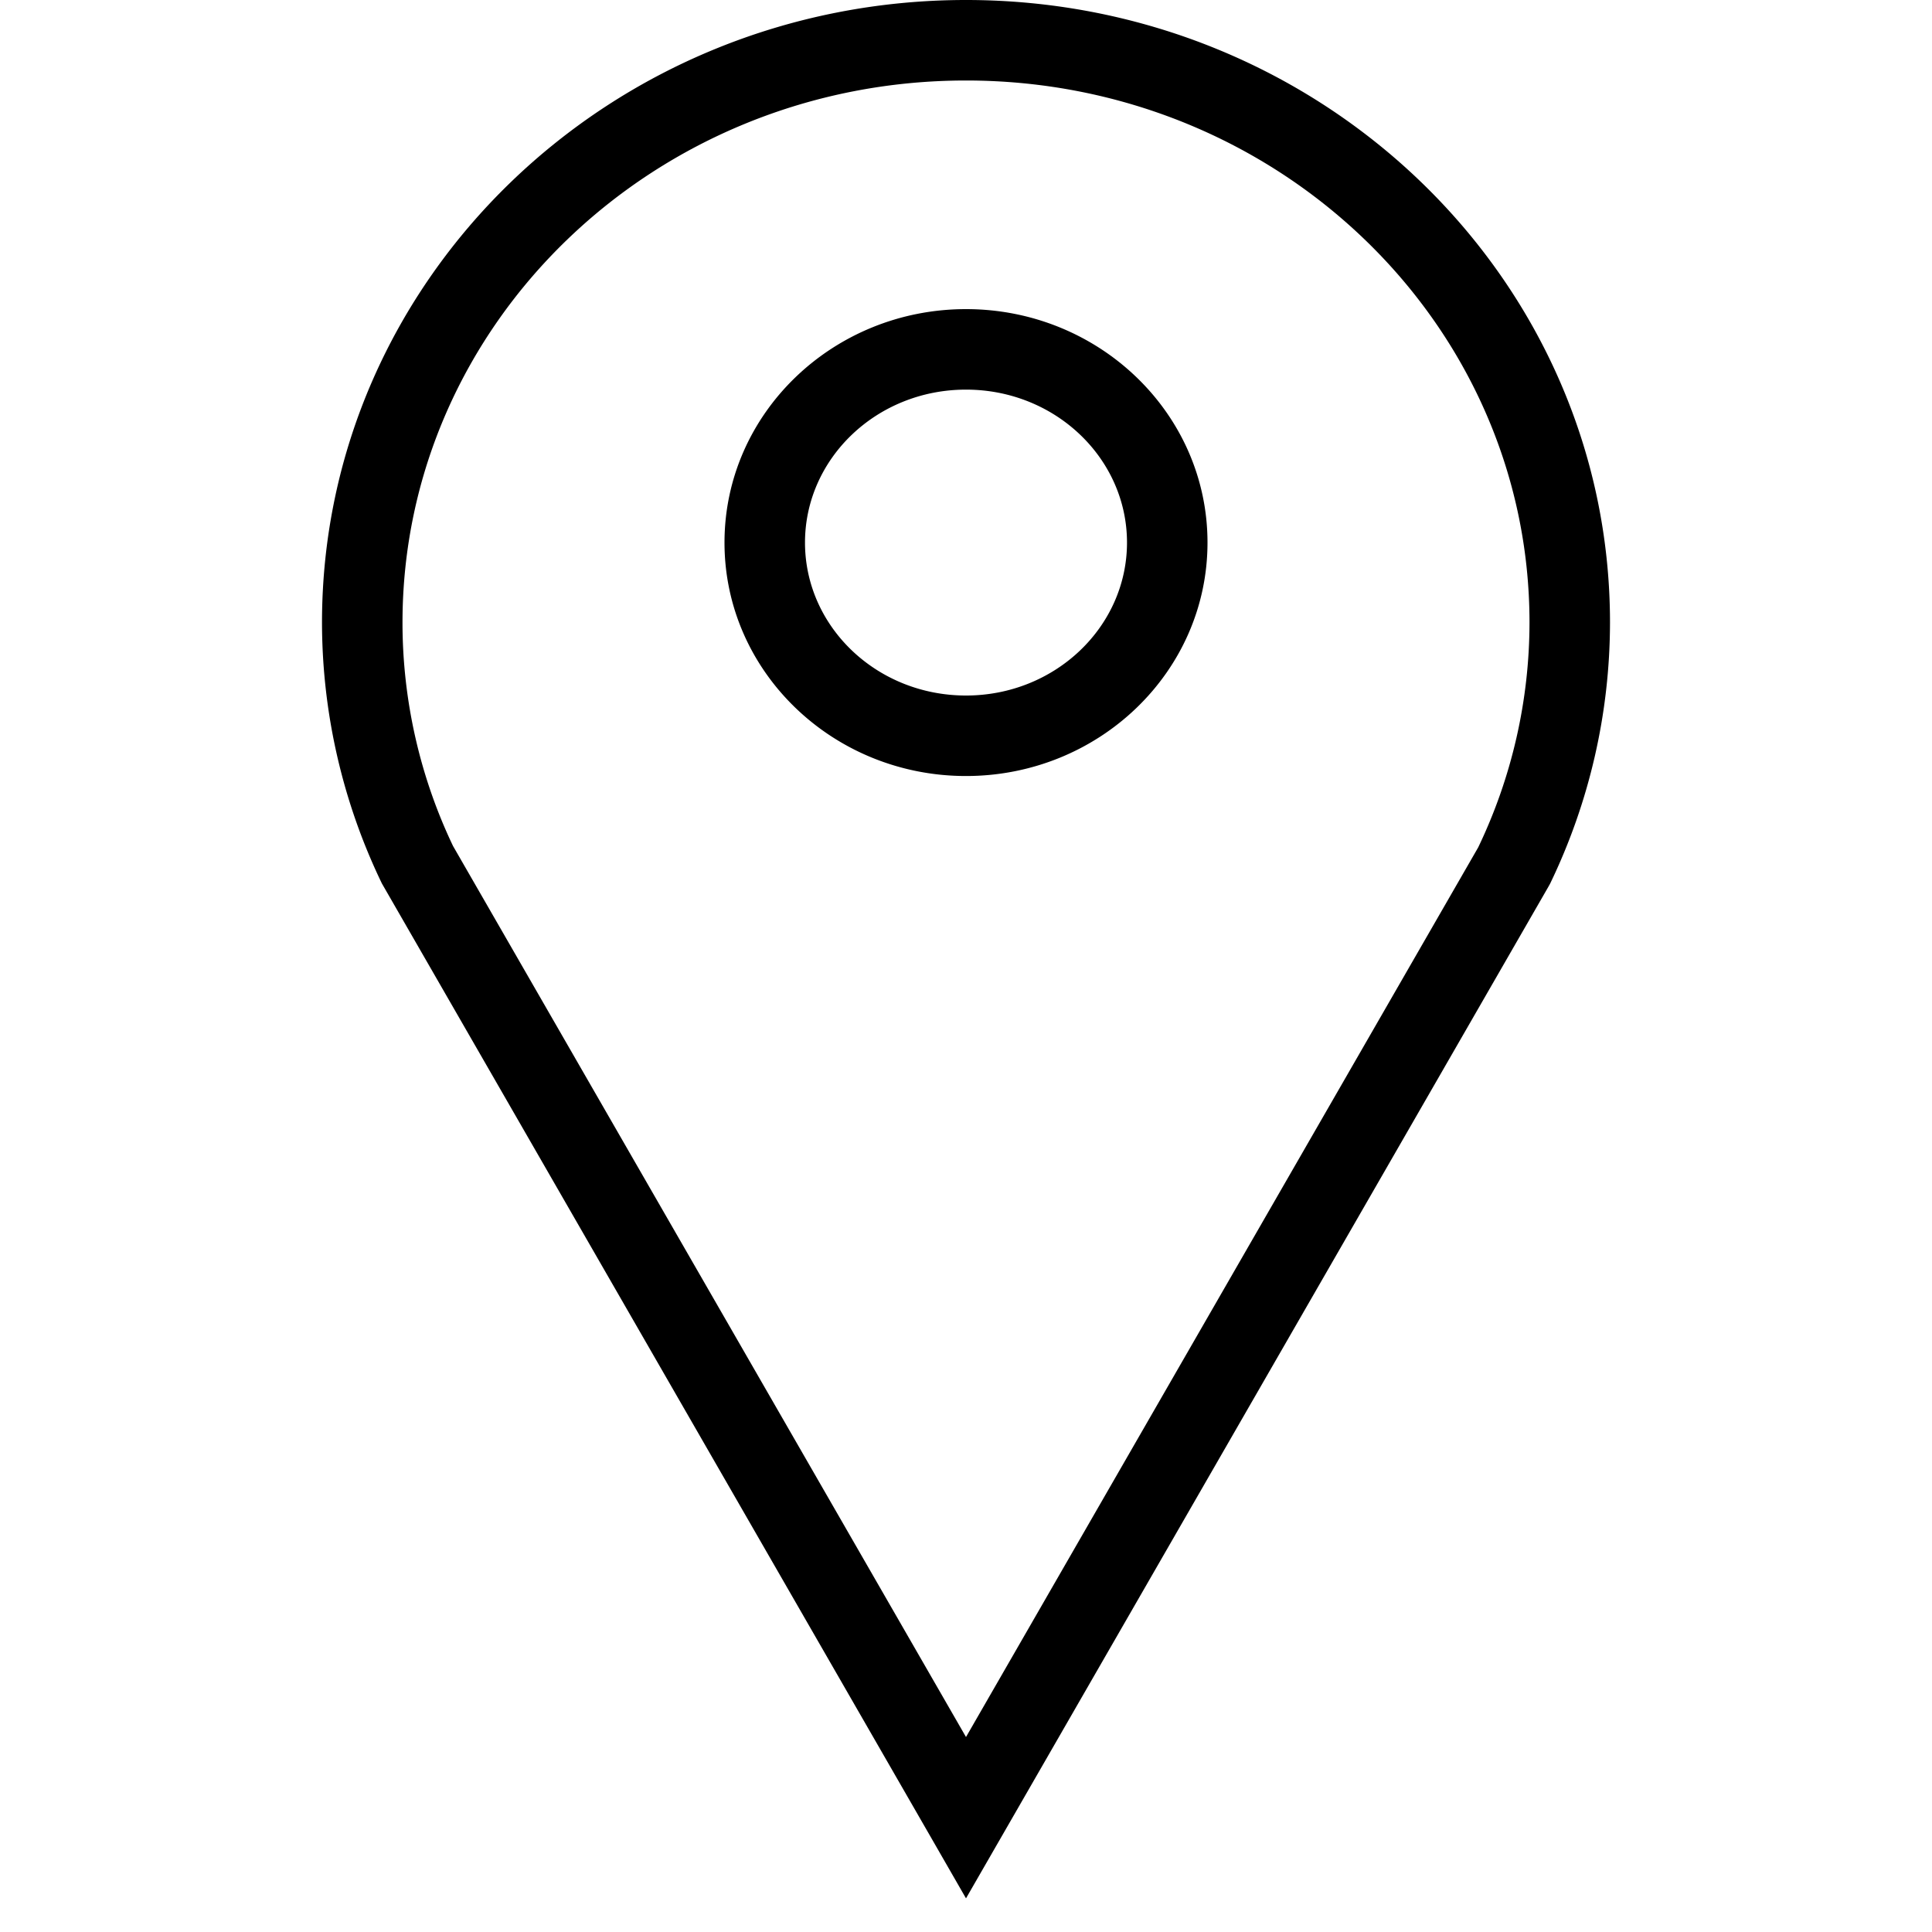 <svg xmlns="http://www.w3.org/2000/svg" width="24" height="24" viewBox="0 0 24 24">
    <path fill="#000" fill-rule="nonzero" d="M12 0c4.414 0 8 3.458 8 7.734a7.476 7.476 0 0 1-.743 3.241l-.018.033L12 23.582l-.433-.753-6.823-11.854A7.476 7.476 0 0 1 4 7.734C4 3.458 7.586 0 12 0zm0 1C8.13 1 5 4.019 5 7.734c0 .976.222 1.926.628 2.776L12 21.578l6.363-11.052A6.474 6.474 0 0 0 19 7.734C19 4.019 15.87 1 12 1zm0 2.84c1.652 0 3 1.294 3 2.9 0 1.606-1.348 2.9-3 2.9s-3-1.294-3-2.9c0-1.606 1.348-2.9 3-2.9zm0 1c-1.109 0-2 .855-2 1.9s.891 1.9 2 1.9 2-.856 2-1.9c0-1.045-.891-1.9-2-1.9z"/>
</svg>
